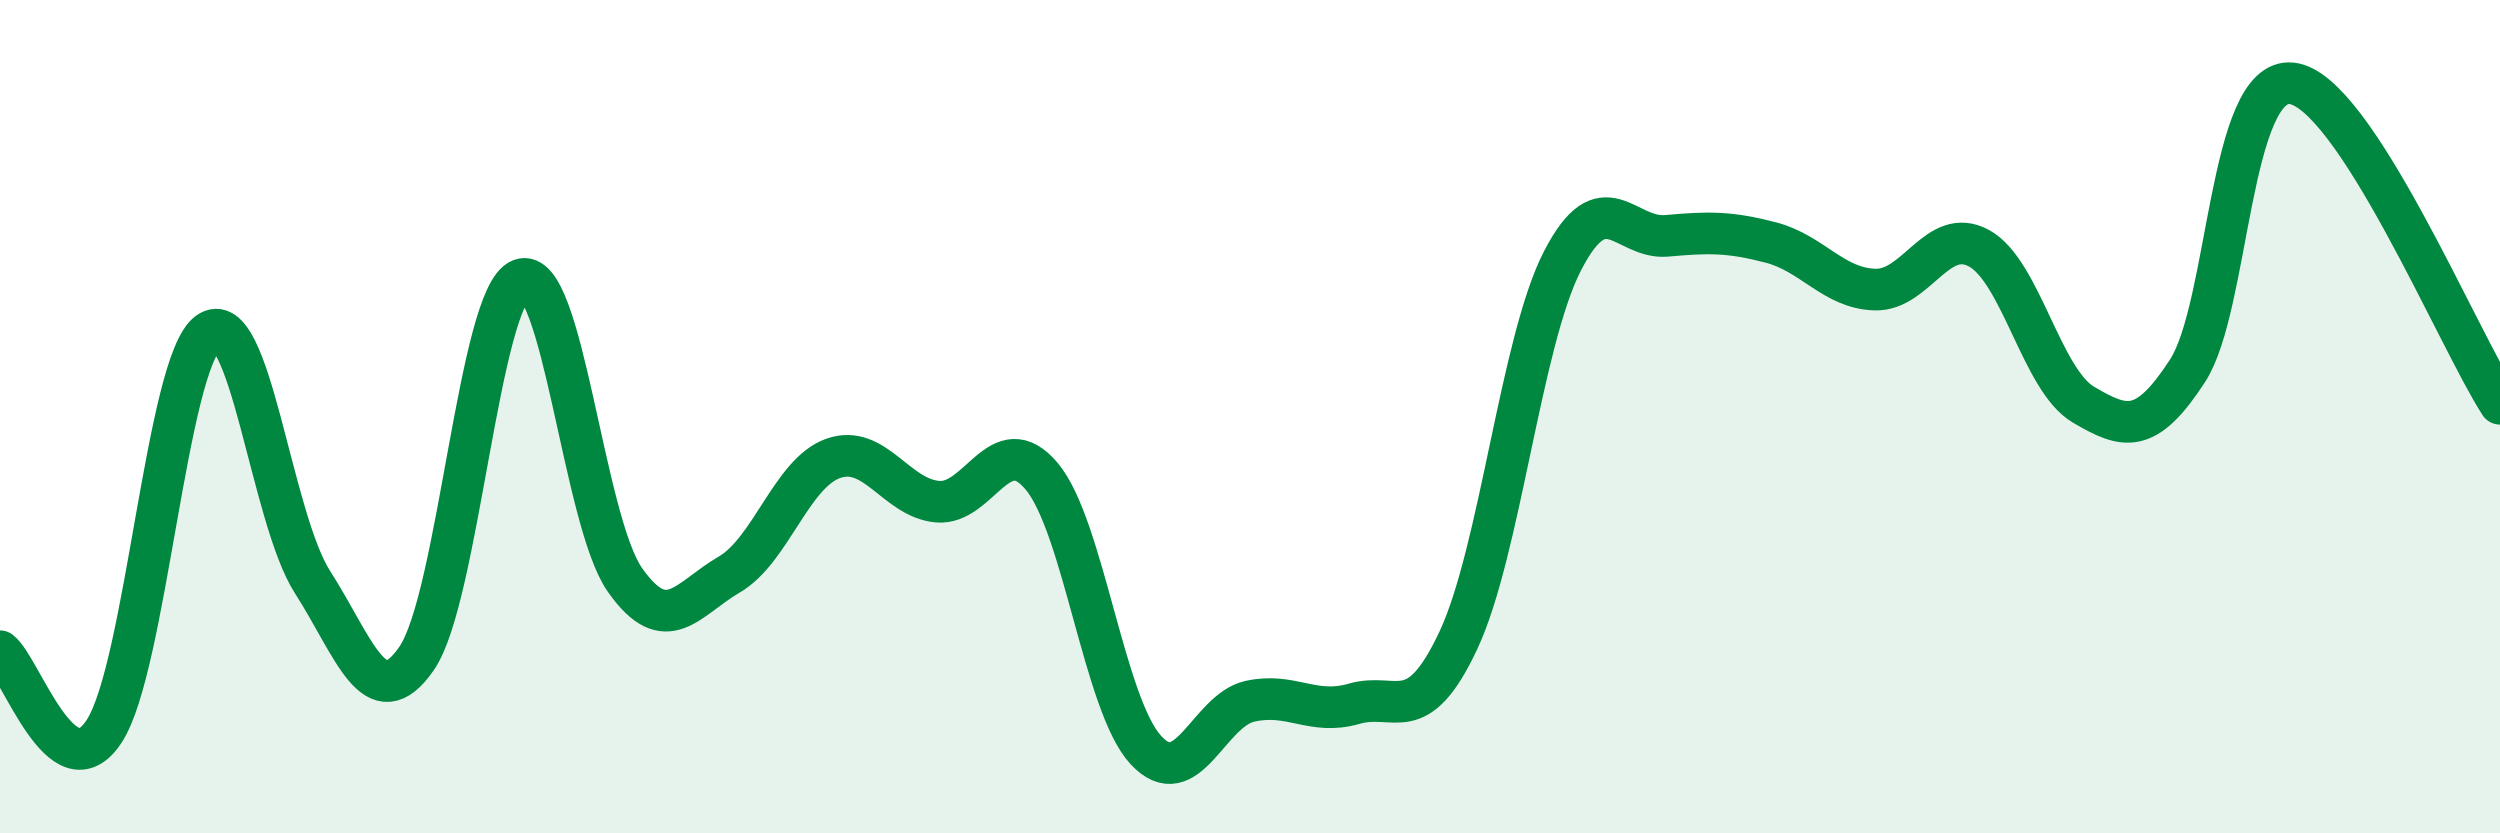 
    <svg width="60" height="20" viewBox="0 0 60 20" xmlns="http://www.w3.org/2000/svg">
      <path
        d="M 0,15.63 C 0.5,16.01 1.5,19.08 2.5,17.55 C 3.5,16.02 4,8.7 5,7.98 C 6,7.26 6.5,12.41 7.5,13.97 C 8.5,15.53 9,17.25 10,15.8 C 11,14.35 11.5,7.09 12.5,6.71 C 13.5,6.33 14,12.5 15,13.92 C 16,15.34 16.5,14.37 17.5,13.79 C 18.5,13.21 19,11.35 20,11 C 21,10.65 21.5,11.95 22.5,12.04 C 23.5,12.13 24,10.24 25,11.43 C 26,12.62 26.5,16.92 27.5,18 C 28.5,19.08 29,17.05 30,16.83 C 31,16.61 31.5,17.18 32.5,16.89 C 33.5,16.6 34,17.5 35,15.37 C 36,13.24 36.5,8.2 37.5,6.26 C 38.5,4.32 39,5.75 40,5.66 C 41,5.57 41.5,5.56 42.5,5.82 C 43.5,6.08 44,6.92 45,6.95 C 46,6.98 46.5,5.41 47.5,5.96 C 48.5,6.51 49,9.12 50,9.71 C 51,10.3 51.5,10.44 52.5,8.9 C 53.5,7.36 53.5,1.84 55,2 C 56.5,2.16 59,8.15 60,9.69L60 20L0 20Z"
        fill="#008740"
        opacity="0.1"
        stroke-linecap="round"
        stroke-linejoin="round"
      />
      <path
        d="M 0,15.63 C 0.5,16.01 1.5,19.08 2.5,17.55 C 3.5,16.02 4,8.7 5,7.98 C 6,7.26 6.5,12.41 7.5,13.97 C 8.5,15.53 9,17.25 10,15.8 C 11,14.35 11.5,7.09 12.5,6.71 C 13.5,6.33 14,12.5 15,13.92 C 16,15.34 16.5,14.37 17.5,13.79 C 18.5,13.21 19,11.35 20,11 C 21,10.65 21.5,11.95 22.5,12.04 C 23.5,12.13 24,10.24 25,11.43 C 26,12.62 26.5,16.92 27.5,18 C 28.5,19.08 29,17.05 30,16.83 C 31,16.61 31.5,17.18 32.5,16.89 C 33.5,16.6 34,17.5 35,15.37 C 36,13.24 36.5,8.2 37.5,6.26 C 38.5,4.32 39,5.75 40,5.66 C 41,5.57 41.5,5.56 42.5,5.82 C 43.5,6.08 44,6.92 45,6.95 C 46,6.98 46.5,5.41 47.5,5.96 C 48.5,6.51 49,9.12 50,9.71 C 51,10.3 51.5,10.44 52.5,8.9 C 53.5,7.36 53.5,1.84 55,2 C 56.5,2.16 59,8.15 60,9.69"
        stroke="#008740"
        stroke-width="1"
        fill="none"
        stroke-linecap="round"
        stroke-linejoin="round"
      />
    </svg>
  